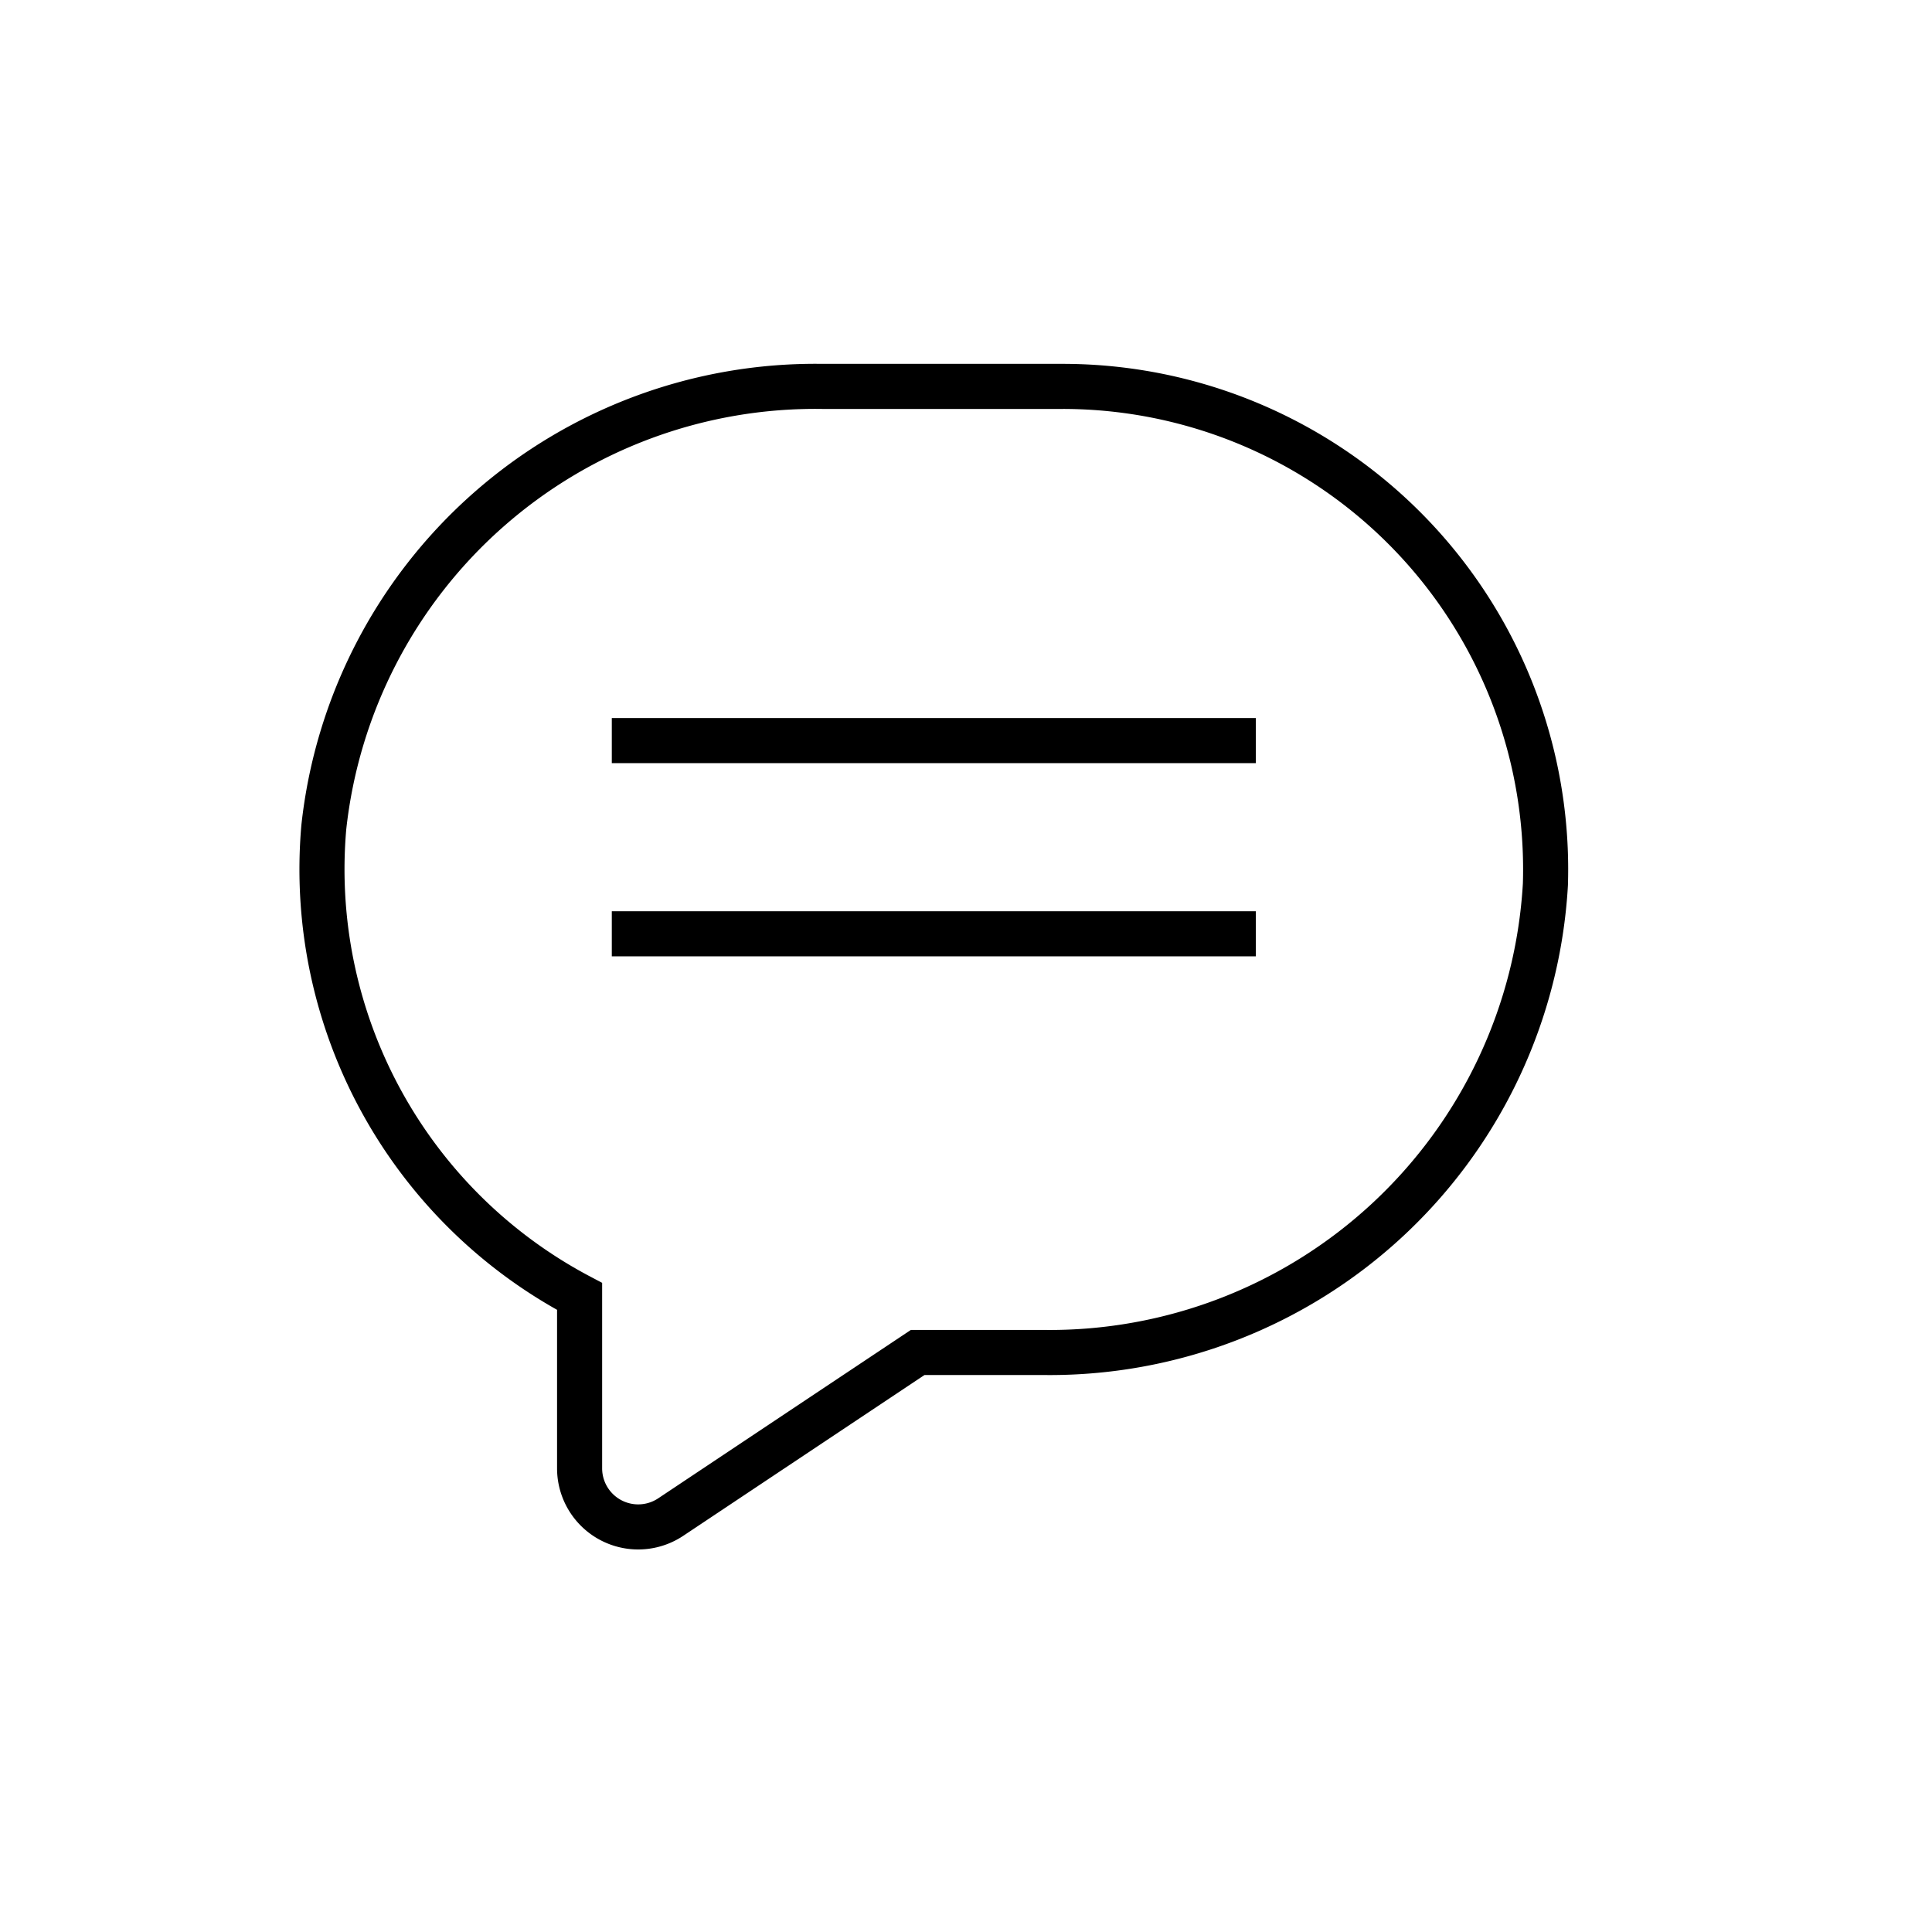 <svg xmlns="http://www.w3.org/2000/svg" width="30" height="30" viewBox="0 0 30 30"><defs><style>.a,.b{fill:none;}.b{stroke:#000;stroke-width:0.7px;}</style></defs><rect class="a" width="30" height="30"/><path class="b" d="M189,109.5h-3.735a7.677,7.677,0,0,0-7.737,6.846,7.5,7.5,0,0,0,3.972,7.285V126.3a.91.91,0,0,0,1.415.757l2.175-1.45,1.66-1.106h1.936a7.71,7.71,0,0,0,7.811-7.269A7.5,7.5,0,0,0,189,109.5Z" transform="translate(-172.5 -103.5)"/><line class="b" x2="10" transform="translate(9.5 11.5)"/><line class="b" x2="10" transform="translate(9.5 14.5)"/></svg>